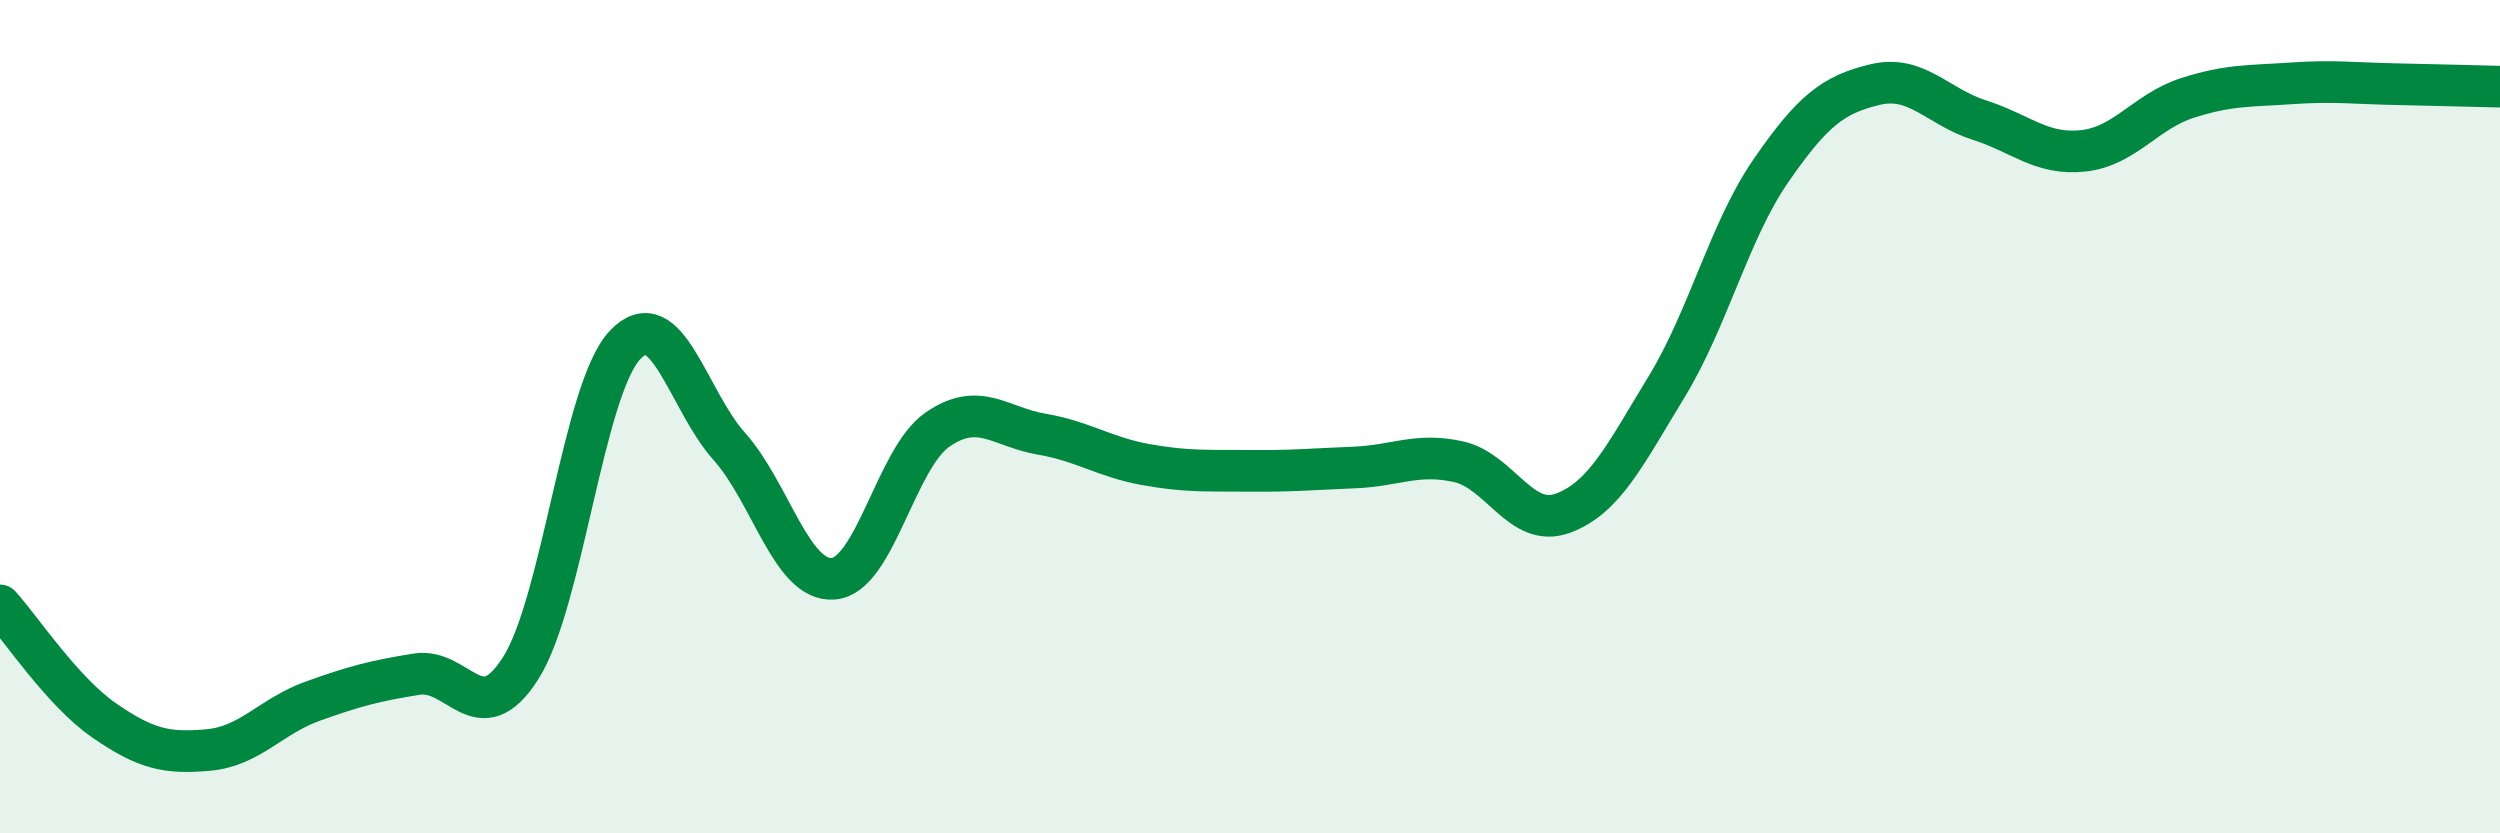 
    <svg width="60" height="20" viewBox="0 0 60 20" xmlns="http://www.w3.org/2000/svg">
      <path
        d="M 0,14.53 C 0.5,15.08 1.5,16.6 2.5,17.29 C 3.5,17.98 4,18.09 5,18 C 6,17.91 6.5,17.19 7.5,16.83 C 8.5,16.47 9,16.34 10,16.18 C 11,16.02 11.5,17.61 12.5,16.03 C 13.5,14.45 14,9.34 15,8.28 C 16,7.22 16.5,9.59 17.5,10.71 C 18.5,11.83 19,13.97 20,13.89 C 21,13.81 21.5,11 22.5,10.31 C 23.5,9.62 24,10.25 25,10.42 C 26,10.59 26.5,10.97 27.5,11.15 C 28.5,11.33 29,11.29 30,11.3 C 31,11.31 31.5,11.26 32.5,11.22 C 33.5,11.18 34,10.86 35,11.08 C 36,11.3 36.5,12.68 37.5,12.32 C 38.5,11.96 39,10.92 40,9.28 C 41,7.64 41.5,5.55 42.5,4.1 C 43.5,2.65 44,2.27 45,2.03 C 46,1.79 46.5,2.56 47.5,2.88 C 48.5,3.2 49,3.73 50,3.62 C 51,3.51 51.5,2.67 52.5,2.35 C 53.5,2.03 54,2.07 55,2 C 56,1.93 56.5,2 57.5,2.02 C 58.5,2.04 59.5,2.07 60,2.08L60 20L0 20Z"
        fill="#008740"
        opacity="0.1"
        stroke-linecap="round"
        stroke-linejoin="round"
      />
      <path
        d="M 0,14.53 C 0.5,15.08 1.5,16.6 2.5,17.29 C 3.5,17.98 4,18.09 5,18 C 6,17.91 6.5,17.19 7.5,16.83 C 8.5,16.47 9,16.34 10,16.18 C 11,16.02 11.5,17.61 12.5,16.03 C 13.5,14.45 14,9.34 15,8.28 C 16,7.22 16.5,9.59 17.5,10.71 C 18.5,11.83 19,13.97 20,13.89 C 21,13.81 21.5,11 22.5,10.31 C 23.5,9.62 24,10.25 25,10.42 C 26,10.59 26.5,10.97 27.5,11.15 C 28.5,11.33 29,11.29 30,11.3 C 31,11.31 31.5,11.26 32.5,11.22 C 33.5,11.18 34,10.86 35,11.08 C 36,11.3 36.5,12.68 37.5,12.32 C 38.5,11.96 39,10.92 40,9.28 C 41,7.64 41.5,5.55 42.5,4.1 C 43.5,2.65 44,2.27 45,2.03 C 46,1.79 46.5,2.56 47.5,2.88 C 48.5,3.2 49,3.73 50,3.62 C 51,3.51 51.5,2.67 52.5,2.35 C 53.5,2.03 54,2.07 55,2 C 56,1.93 56.5,2 57.5,2.02 C 58.5,2.04 59.5,2.07 60,2.08"
        stroke="#008740"
        stroke-width="1"
        fill="none"
        stroke-linecap="round"
        stroke-linejoin="round"
      />
    </svg>
  